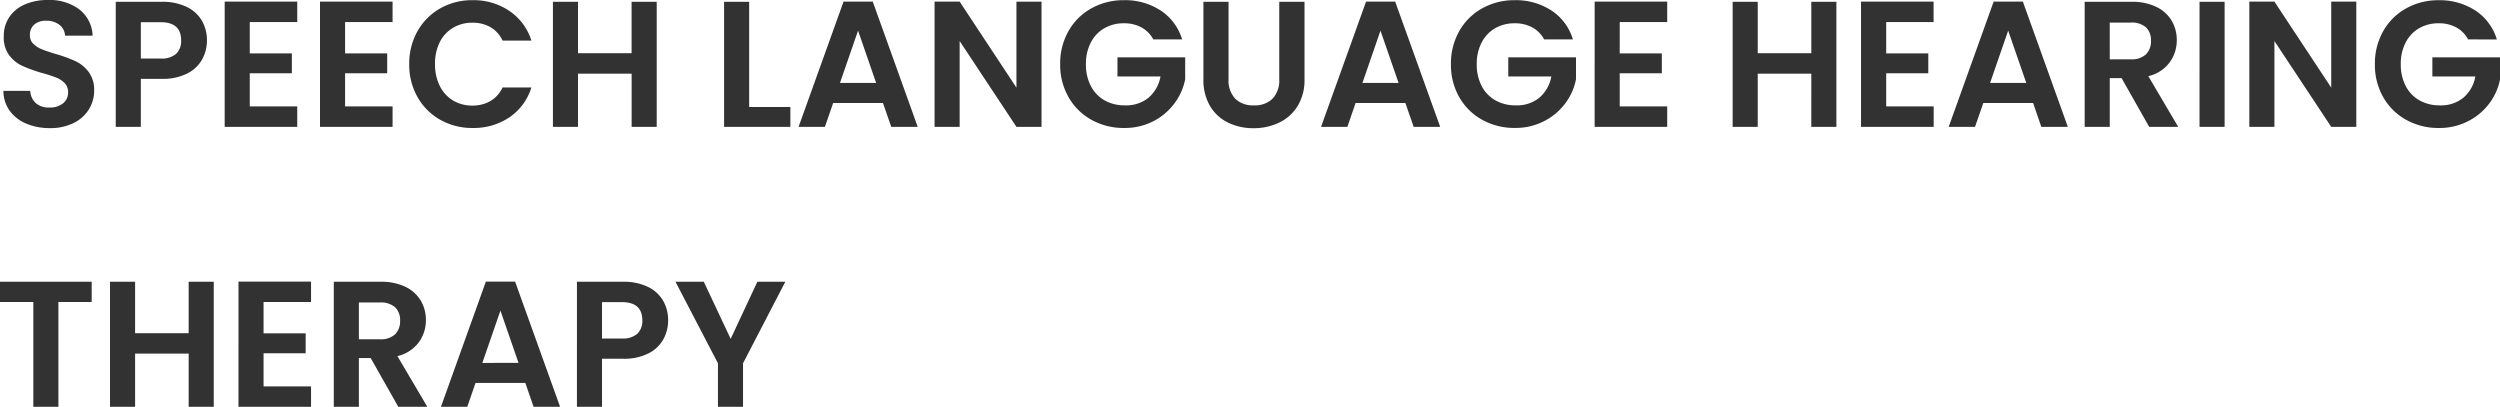 <svg xmlns="http://www.w3.org/2000/svg" width="223.248" height="36.328" viewBox="0 0 223.248 36.328"><path d="M4.96.112a5.3,5.3,0,0,1-2.1-.4A3.454,3.454,0,0,1,1.376-1.44a3.033,3.033,0,0,1-.56-1.776h2.4A1.552,1.552,0,0,0,3.7-2.128a1.729,1.729,0,0,0,1.208.4A1.858,1.858,0,0,0,6.144-2.1a1.223,1.223,0,0,0,.448-.984,1.137,1.137,0,0,0-.3-.816,2.13,2.13,0,0,0-.76-.5,12.577,12.577,0,0,0-1.256-.408A13.452,13.452,0,0,1,2.5-5.448a3.1,3.1,0,0,1-1.168-.944A2.69,2.69,0,0,1,.848-8.08a3.018,3.018,0,0,1,.5-1.728,3.155,3.155,0,0,1,1.392-1.128,5.064,5.064,0,0,1,2.048-.392,4.443,4.443,0,0,1,2.808.84A3.114,3.114,0,0,1,8.784-8.144H6.32A1.28,1.28,0,0,0,5.832-9.1a1.839,1.839,0,0,0-1.208-.376,1.555,1.555,0,0,0-1.048.336,1.215,1.215,0,0,0-.392.976,1.009,1.009,0,0,0,.3.744,2.257,2.257,0,0,0,.736.48q.44.184,1.24.424a13.027,13.027,0,0,1,1.776.64,3.189,3.189,0,0,1,1.184.96,2.667,2.667,0,0,1,.5,1.68,3.16,3.16,0,0,1-.464,1.664A3.276,3.276,0,0,1,7.088-.344,4.639,4.639,0,0,1,4.96.112ZM18.992-7.712a3.478,3.478,0,0,1-.424,1.68A3.114,3.114,0,0,1,17.24-4.768a4.83,4.83,0,0,1-2.28.48H13.088V0h-2.24V-11.168H14.96a4.969,4.969,0,0,1,2.208.448,3.121,3.121,0,0,1,1.368,1.232A3.467,3.467,0,0,1,18.992-7.712ZM14.864-6.1A1.941,1.941,0,0,0,16.24-6.52a1.562,1.562,0,0,0,.448-1.192q0-1.632-1.824-1.632H13.088V-6.1ZM22.816-9.36v2.8h3.76v1.776h-3.76v2.96h4.24V0h-6.48V-11.184h6.48V-9.36Zm8.512,0v2.8h3.76v1.776h-3.76v2.96h4.24V0h-6.48V-11.184h6.48V-9.36ZM37.056-5.6A5.85,5.85,0,0,1,37.8-8.552a5.313,5.313,0,0,1,2.032-2.032,5.766,5.766,0,0,1,2.888-.728,5.681,5.681,0,0,1,3.28.96A5.02,5.02,0,0,1,47.968-7.7H45.392a2.67,2.67,0,0,0-1.08-1.2A3.169,3.169,0,0,0,42.7-9.3a3.308,3.308,0,0,0-1.736.456,3.112,3.112,0,0,0-1.184,1.288A4.246,4.246,0,0,0,39.36-5.6a4.259,4.259,0,0,0,.424,1.944,3.1,3.1,0,0,0,1.184,1.3A3.308,3.308,0,0,0,42.7-1.9a3.12,3.12,0,0,0,1.608-.408,2.718,2.718,0,0,0,1.08-1.208h2.576a4.992,4.992,0,0,1-1.96,2.664A5.705,5.705,0,0,1,42.72.1a5.766,5.766,0,0,1-2.888-.728A5.329,5.329,0,0,1,37.8-2.656,5.806,5.806,0,0,1,37.056-5.6Zm22.1-5.568V0h-2.24V-4.752H52.128V0h-2.24V-11.168h2.24v4.592h4.784v-4.592Zm8.256,9.392h3.68V0h-5.92V-11.168h2.24ZM79.36-2.128H74.912L74.176,0H71.824L75.84-11.184h2.608L82.464,0H80.1ZM78.752-3.92,77.136-8.592,75.52-3.92ZM93.52,0H91.28L86.208-7.664V0h-2.24V-11.184h2.24L91.28-3.5v-7.68h2.24ZM103.5-7.808a2.622,2.622,0,0,0-1.056-1.072,3.214,3.214,0,0,0-1.568-.368,3.428,3.428,0,0,0-1.76.448,3.094,3.094,0,0,0-1.2,1.28,4.108,4.108,0,0,0-.432,1.92,4.118,4.118,0,0,0,.44,1.952,3.115,3.115,0,0,0,1.224,1.28,3.612,3.612,0,0,0,1.824.448,3.164,3.164,0,0,0,2.1-.68,3.245,3.245,0,0,0,1.072-1.9H100.3V-6.208h6.048v1.952a5.246,5.246,0,0,1-.96,2.16A5.42,5.42,0,0,1,103.5-.5a5.575,5.575,0,0,1-2.6.6,5.887,5.887,0,0,1-2.92-.728,5.3,5.3,0,0,1-2.048-2.024A5.806,5.806,0,0,1,95.184-5.6a5.85,5.85,0,0,1,.744-2.952,5.281,5.281,0,0,1,2.048-2.032,5.855,5.855,0,0,1,2.9-.728,5.811,5.811,0,0,1,3.28.92,4.7,4.7,0,0,1,1.92,2.584Zm6.72-3.36v6.912a2.37,2.37,0,0,0,.592,1.736,2.232,2.232,0,0,0,1.664.6,2.255,2.255,0,0,0,1.68-.6,2.37,2.37,0,0,0,.592-1.736v-6.912h2.256v6.9a4.452,4.452,0,0,1-.616,2.408,3.907,3.907,0,0,1-1.648,1.48,5.232,5.232,0,0,1-2.3.5,5.092,5.092,0,0,1-2.264-.5,3.776,3.776,0,0,1-1.608-1.48,4.592,4.592,0,0,1-.592-2.408v-6.9Zm15.792,9.04h-4.448L120.832,0H118.48L122.5-11.184H125.1L129.12,0h-2.368Zm-.608-1.792-1.616-4.672L122.176-3.92ZM138.4-7.808a2.622,2.622,0,0,0-1.056-1.072,3.214,3.214,0,0,0-1.568-.368,3.428,3.428,0,0,0-1.76.448,3.094,3.094,0,0,0-1.2,1.28,4.108,4.108,0,0,0-.432,1.92,4.118,4.118,0,0,0,.44,1.952,3.115,3.115,0,0,0,1.224,1.28,3.612,3.612,0,0,0,1.824.448,3.164,3.164,0,0,0,2.1-.68,3.246,3.246,0,0,0,1.072-1.9H135.2V-6.208h6.048v1.952a5.247,5.247,0,0,1-.96,2.16,5.42,5.42,0,0,1-1.9,1.592,5.575,5.575,0,0,1-2.6.6,5.887,5.887,0,0,1-2.92-.728,5.3,5.3,0,0,1-2.048-2.024A5.806,5.806,0,0,1,130.08-5.6a5.85,5.85,0,0,1,.744-2.952,5.281,5.281,0,0,1,2.048-2.032,5.855,5.855,0,0,1,2.9-.728,5.811,5.811,0,0,1,3.28.92,4.7,4.7,0,0,1,1.92,2.584Zm6.752-1.552v2.8h3.76v1.776h-3.76v2.96h4.24V0h-6.48V-11.184h6.48V-9.36ZM164.5-11.168V0h-2.24V-4.752h-4.784V0h-2.24V-11.168h2.24v4.592h4.784v-4.592Zm4.448,1.808v2.8h3.76v1.776h-3.76v2.96h4.24V0H166.7V-11.184h6.48V-9.36Zm13.12,7.232h-4.448L176.88,0h-2.352l4.016-11.184h2.608L185.168,0H182.8Zm-.608-1.792L179.84-8.592,178.224-3.92ZM192.432,0l-2.464-4.352h-1.056V0h-2.24V-11.168h4.192a4.895,4.895,0,0,1,2.208.456A3.186,3.186,0,0,1,194.44-9.48a3.362,3.362,0,0,1,.456,1.736,3.325,3.325,0,0,1-.64,1.992,3.288,3.288,0,0,1-1.9,1.224L195.024,0Zm-3.52-6.032h1.872a1.87,1.87,0,0,0,1.36-.44,1.637,1.637,0,0,0,.448-1.224,1.562,1.562,0,0,0-.448-1.192,1.915,1.915,0,0,0-1.36-.424h-1.872Zm10.256-5.136V0h-2.24V-11.168ZM210.928,0h-2.24l-5.072-7.664V0h-2.24V-11.184h2.24l5.072,7.68v-7.68h2.24Zm9.984-7.808a2.622,2.622,0,0,0-1.056-1.072,3.214,3.214,0,0,0-1.568-.368,3.428,3.428,0,0,0-1.76.448,3.094,3.094,0,0,0-1.2,1.28A4.108,4.108,0,0,0,214.9-5.6a4.118,4.118,0,0,0,.44,1.952,3.115,3.115,0,0,0,1.224,1.28,3.612,3.612,0,0,0,1.824.448,3.164,3.164,0,0,0,2.1-.68,3.246,3.246,0,0,0,1.072-1.9h-3.84V-6.208h6.048v1.952a5.247,5.247,0,0,1-.96,2.16A5.42,5.42,0,0,1,220.9-.5a5.575,5.575,0,0,1-2.6.6,5.887,5.887,0,0,1-2.92-.728,5.3,5.3,0,0,1-2.048-2.024,5.806,5.806,0,0,1-.744-2.944,5.85,5.85,0,0,1,.744-2.952,5.281,5.281,0,0,1,2.048-2.032,5.855,5.855,0,0,1,2.9-.728,5.811,5.811,0,0,1,3.28.92,4.7,4.7,0,0,1,1.92,2.584ZM8.7,13.832V15.64H5.728V25H3.488V15.64H.512V13.832Zm10.9,0V25H17.36V20.248H12.576V25h-2.24V13.832h2.24v4.592H17.36V13.832Zm4.448,1.808v2.8h3.76v1.776h-3.76v2.96h4.24V25h-6.48V13.816h6.48V15.64ZM36.08,25l-2.464-4.352H32.56V25H30.32V13.832h4.192a4.895,4.895,0,0,1,2.208.456,3.186,3.186,0,0,1,1.368,1.232,3.362,3.362,0,0,1,.456,1.736,3.325,3.325,0,0,1-.64,1.992A3.288,3.288,0,0,1,36,20.472L38.672,25Zm-3.52-6.032h1.872a1.87,1.87,0,0,0,1.36-.44A1.637,1.637,0,0,0,36.24,17.3a1.562,1.562,0,0,0-.448-1.192,1.915,1.915,0,0,0-1.36-.424H32.56Zm14.864,3.9H42.976L42.24,25H39.888L43.9,13.816h2.608L50.528,25H48.16Zm-.608-1.792L45.2,16.408,43.584,21.08Zm13.36-3.792a3.478,3.478,0,0,1-.424,1.68,3.114,3.114,0,0,1-1.328,1.264,4.83,4.83,0,0,1-2.28.48H54.272V25h-2.24V13.832h4.112a4.969,4.969,0,0,1,2.208.448,3.121,3.121,0,0,1,1.368,1.232A3.467,3.467,0,0,1,60.176,17.288ZM56.048,18.9a1.941,1.941,0,0,0,1.376-.424,1.562,1.562,0,0,0,.448-1.192q0-1.632-1.824-1.632H54.272V18.9ZM70.64,13.832l-3.776,7.28V25h-2.24V21.112l-3.792-7.28H63.36l2.4,5.1,2.384-5.1Z" transform="translate(-0.512 11.328)" fill="#323232"/></svg>